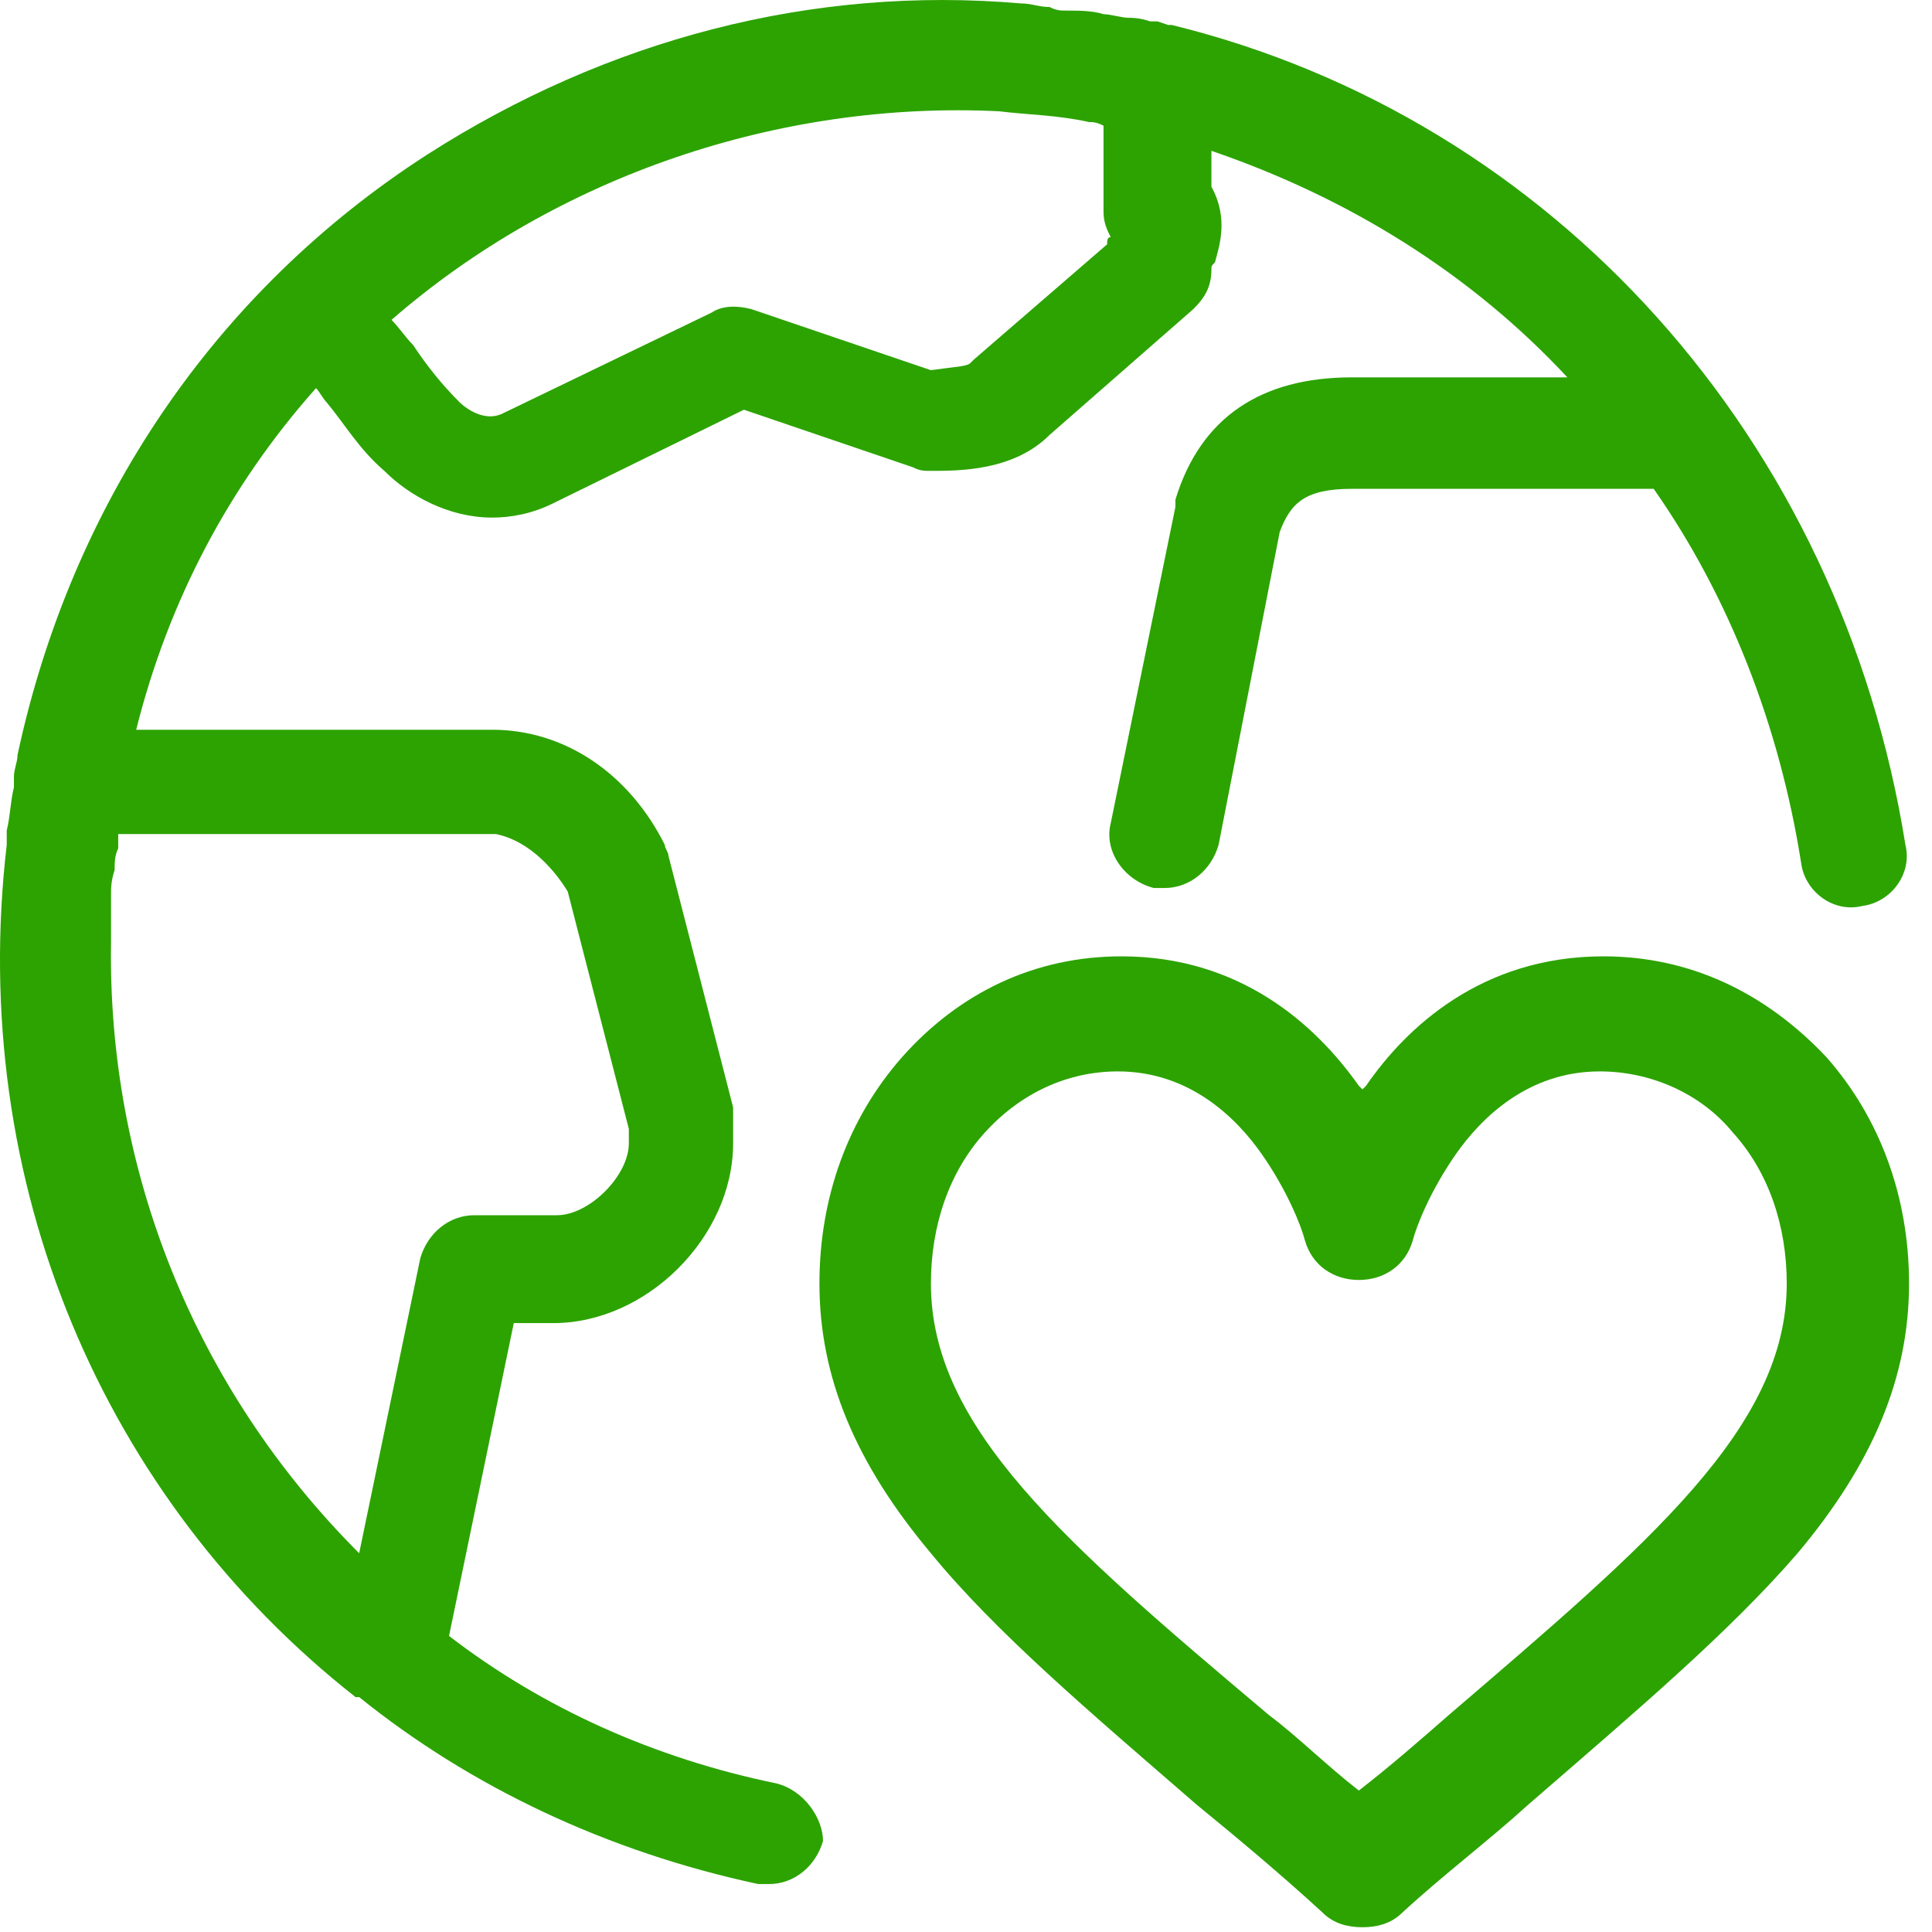 <?xml version="1.0" encoding="UTF-8"?>
<svg xmlns="http://www.w3.org/2000/svg" width="43" height="43" viewBox="0 0 43 43" fill="none">
  <path d="M17.277 39.692C14.556 39.132 12.075 38.012 9.994 36.411L11.435 29.448H12.315C14.396 29.448 16.317 27.527 16.317 25.446V24.966C16.317 24.886 16.317 24.806 16.317 24.646L14.877 19.044C14.877 18.964 14.796 18.884 14.796 18.803C13.996 17.203 12.556 16.242 10.955 16.242H3.031C3.752 13.361 5.112 10.8 7.033 8.639C7.113 8.719 7.193 8.879 7.273 8.959C7.673 9.44 7.994 10 8.554 10.48C9.114 11.04 9.994 11.52 10.955 11.52C11.355 11.52 11.835 11.44 12.315 11.2L16.557 9.119L20.319 10.4C20.479 10.48 20.559 10.48 20.719 10.48C21.359 10.48 22.56 10.48 23.36 9.68L26.561 6.878C26.802 6.638 26.962 6.398 26.962 5.998C26.962 5.918 26.962 5.918 27.042 5.838C27.122 5.518 27.362 4.878 26.962 4.157V3.357C30.003 4.397 32.724 6.078 34.885 8.399H30.083C28.082 8.399 26.722 9.279 26.161 11.12C26.161 11.2 26.161 11.2 26.161 11.28L24.721 18.323C24.561 18.964 25.041 19.604 25.681 19.764C25.761 19.764 25.841 19.764 25.921 19.764C26.482 19.764 26.962 19.364 27.122 18.803L28.482 11.841C28.722 11.2 29.043 10.88 30.083 10.88H36.806C38.487 13.281 39.607 16.162 40.087 19.204C40.167 19.844 40.808 20.324 41.448 20.164C42.088 20.084 42.568 19.444 42.408 18.803C40.968 9.76 34.565 2.637 26.081 0.556H26.001L25.761 0.476C25.761 0.476 25.761 0.476 25.681 0.476H25.601C25.361 0.396 25.201 0.396 25.121 0.396C24.961 0.396 24.721 0.316 24.561 0.316C24.32 0.236 24 0.236 23.76 0.236C23.6 0.236 23.52 0.236 23.36 0.156C23.12 0.156 22.96 0.076 22.72 0.076C18.078 -0.325 13.516 0.876 9.514 3.437C4.792 6.478 1.591 11.2 0.39 16.803C0.39 16.963 0.31 17.123 0.31 17.283C0.31 17.363 0.31 17.443 0.31 17.523C0.23 17.843 0.23 18.163 0.15 18.483C0.15 18.563 0.15 18.643 0.15 18.803C-0.73 26.327 2.311 33.37 7.914 37.772C7.914 37.772 7.914 37.772 7.994 37.772C10.475 39.773 13.516 41.213 16.877 41.933C16.957 41.933 17.037 41.933 17.117 41.933C17.678 41.933 18.158 41.533 18.318 40.973C18.318 40.493 17.918 39.852 17.277 39.692ZM12.636 19.844L13.996 25.126V25.446C13.996 26.167 13.116 27.047 12.395 27.047H10.555C9.994 27.047 9.514 27.447 9.354 28.007L7.994 34.57C4.312 30.889 2.391 26.007 2.471 20.964C2.471 20.804 2.471 20.644 2.471 20.484C2.471 20.324 2.471 20.084 2.471 19.924C2.471 19.764 2.471 19.604 2.551 19.364C2.551 19.204 2.551 19.044 2.631 18.884C2.631 18.803 2.631 18.724 2.631 18.563H11.035C11.835 18.724 12.395 19.444 12.636 19.844ZM24.641 5.438L21.679 7.999C21.679 7.999 21.679 7.999 21.599 8.079C21.519 8.159 21.279 8.159 20.719 8.239L16.717 6.878C16.397 6.798 16.077 6.798 15.837 6.958L11.195 9.199C10.715 9.44 10.235 8.959 10.235 8.959C9.834 8.559 9.514 8.159 9.194 7.679C9.034 7.519 8.874 7.279 8.714 7.119C12.395 3.917 17.358 2.236 22.24 2.477C22.88 2.557 23.52 2.557 24.241 2.717C24.32 2.717 24.401 2.717 24.561 2.797V4.717C24.561 4.958 24.641 5.118 24.721 5.278C24.641 5.278 24.641 5.358 24.641 5.438Z" fill="#2CA300"></path>
  <path d="M35.686 21.285C32.965 21.285 31.284 22.885 30.404 24.166L30.323 24.246L30.243 24.166C29.283 22.805 27.602 21.285 24.961 21.285C23.04 21.285 21.36 22.085 20.079 23.526C18.879 24.886 18.238 26.647 18.238 28.568C18.238 30.648 19.039 32.569 20.719 34.57C22.16 36.331 24.241 38.092 26.642 40.173C27.522 40.893 28.483 41.693 29.443 42.574C29.683 42.814 30.003 42.894 30.323 42.894C30.644 42.894 30.964 42.814 31.204 42.574C32.164 41.693 33.125 40.973 34.005 40.173C36.406 38.092 38.487 36.331 40.008 34.57C41.688 32.569 42.489 30.648 42.489 28.568C42.489 26.647 41.848 24.886 40.648 23.526C39.287 22.085 37.606 21.285 35.686 21.285ZM32.244 38.172C31.604 38.732 30.964 39.292 30.243 39.852C29.523 39.292 28.883 38.652 28.243 38.172C23.681 34.33 20.719 31.769 20.719 28.568C20.719 27.287 21.119 26.087 21.92 25.206C22.72 24.326 23.761 23.846 24.881 23.846C26.482 23.846 27.522 24.886 28.082 25.686C28.643 26.487 28.963 27.287 29.043 27.607C29.203 28.168 29.683 28.488 30.243 28.488C30.804 28.488 31.284 28.168 31.444 27.607C31.524 27.287 31.844 26.487 32.404 25.686C32.965 24.886 34.005 23.846 35.606 23.846C36.726 23.846 37.847 24.326 38.567 25.206C39.367 26.087 39.767 27.287 39.767 28.568C39.767 31.769 36.726 34.33 32.244 38.172Z" fill="#2CA300"></path>
</svg>
